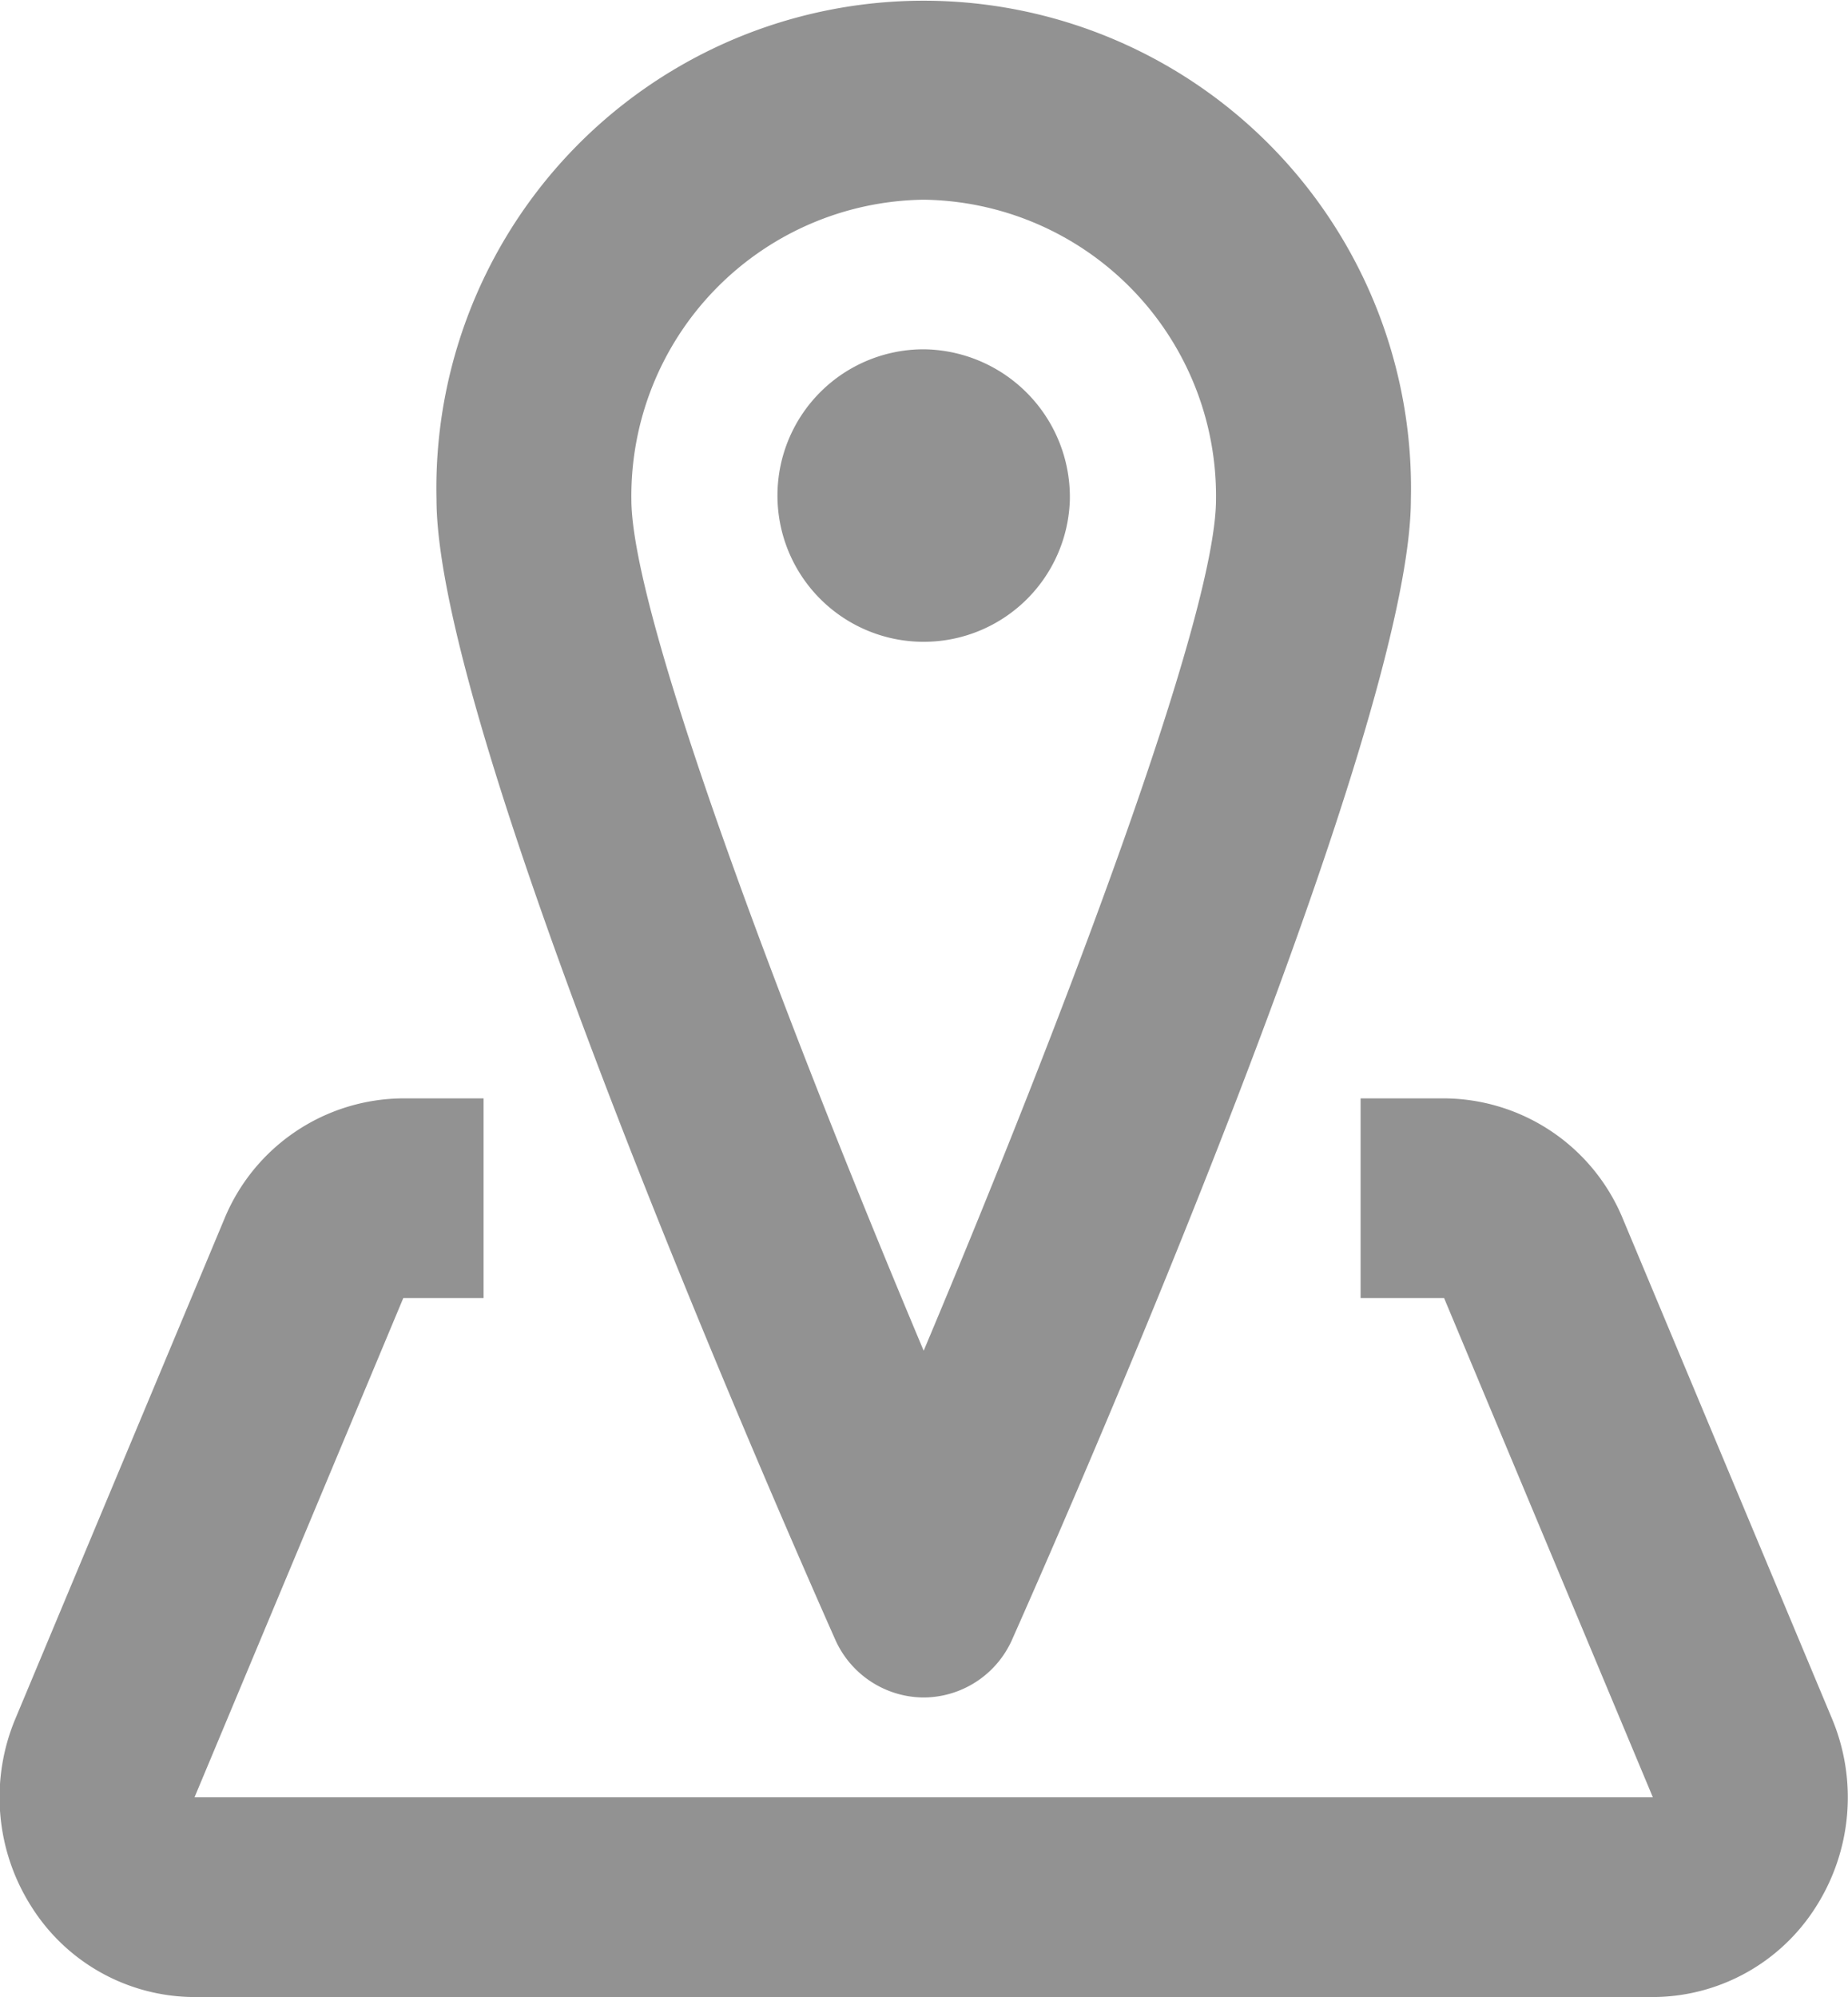 <svg xmlns="http://www.w3.org/2000/svg" width="50.906" height="55" viewBox="0 0 50.906 55">
<defs>
    <style>
      .cls-1 {
        fill: #929292;
        fill-rule: evenodd;
      }
    </style>
  </defs>
  <path class="cls-1" d="M560.507,1543.75a2.682,2.682,0,0,1-2.443-1.61c-1.833-4.13-10.977-25.04-10.977-31.39a13.424,13.424,0,1,1,26.841,0c0,6.35-9.143,27.26-10.978,31.39A2.679,2.679,0,0,1,560.507,1543.75Zm0-41.25a8.161,8.161,0,0,0-8.052,8.25c0,3.25,4.275,14.47,8.052,23.45,3.779-8.98,8.053-20.2,8.053-23.45A8.162,8.162,0,0,0,560.507,1502.5Zm4.027,8.25a4.028,4.028,0,1,1-4.027-4.13A4.07,4.07,0,0,1,564.534,1510.75Zm16.06,41.25H540.421a5.322,5.322,0,0,1-4.48-2.47,5.6,5.6,0,0,1-.452-5.2l5.75-13.75a5.357,5.357,0,0,1,4.933-3.33h2.212v5.5h-2.212l-5.751,13.75h40.173l-5.751-13.75h-2.3v-5.5h2.3a5.356,5.356,0,0,1,4.934,3.34l5.75,13.74a5.612,5.612,0,0,1-.451,5.2A5.328,5.328,0,0,1,580.594,1552Z" transform="translate(-535.063 -1497)"/>
</svg>
